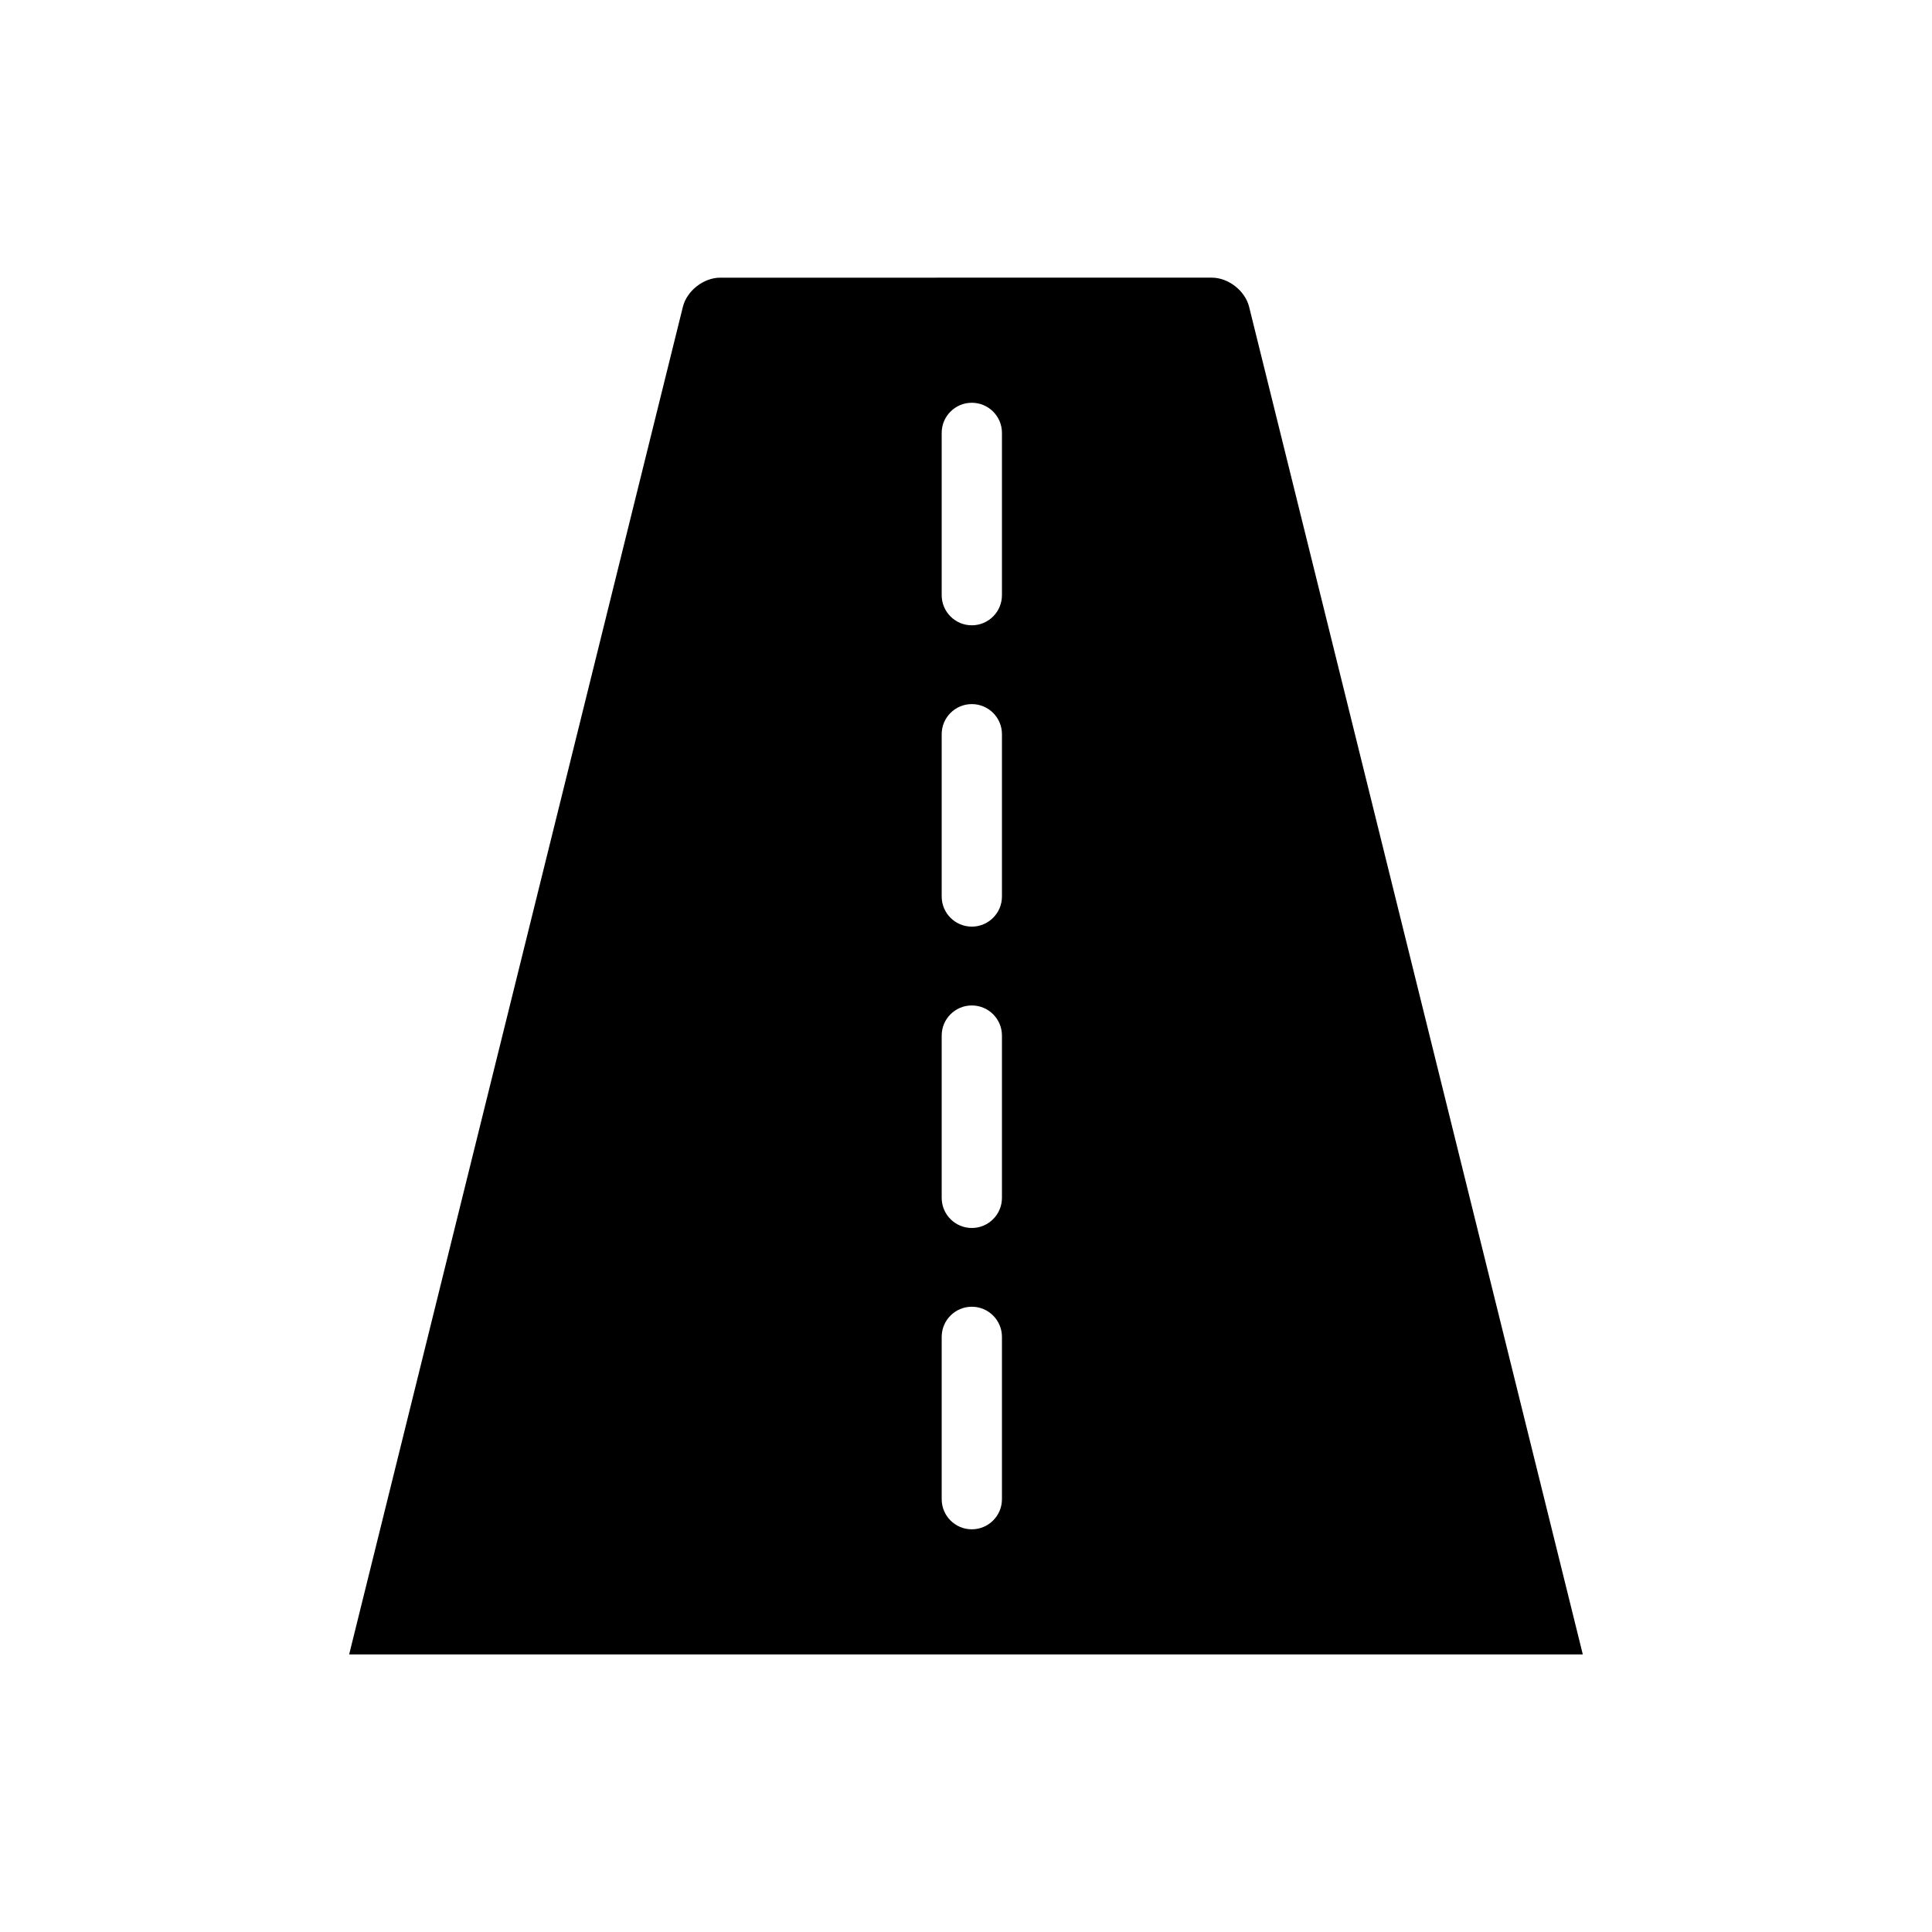 <?xml version="1.0" encoding="UTF-8"?>
<!-- Uploaded to: SVG Repo, www.svgrepo.com, Generator: SVG Repo Mixer Tools -->
<svg fill="#000000" width="800px" height="800px" version="1.1" viewBox="144 144 512 512" xmlns="http://www.w3.org/2000/svg">
 <path d="m475.03 225.32c-1.047-4.258-5.496-7.738-9.887-7.738l-130.28 0.004c-4.402 0-8.848 3.481-9.895 7.738l-88.438 357.11h326.93zm-65.504 315.98c0 4.41-3.582 7.981-7.988 7.981-4.402 0-7.981-3.574-7.981-7.981v-43.012c0-4.418 3.582-7.988 7.981-7.988 4.41 0 7.988 3.574 7.988 7.988zm0-79.859c0 4.418-3.582 7.988-7.988 7.988-4.402 0-7.981-3.574-7.981-7.988v-43.004c0-4.418 3.582-7.981 7.981-7.981 4.41 0 7.988 3.566 7.988 7.981zm0-79.855c0 4.41-3.582 7.981-7.988 7.981-4.402 0-7.981-3.574-7.981-7.981v-43.02c0-4.41 3.582-7.973 7.981-7.973 4.41 0 7.988 3.566 7.988 7.973zm0-79.863c0 4.418-3.582 7.988-7.988 7.988-4.402 0-7.981-3.574-7.981-7.988v-43.012c0-4.41 3.582-7.973 7.981-7.973 4.41 0 7.988 3.566 7.988 7.973z"/>
</svg>